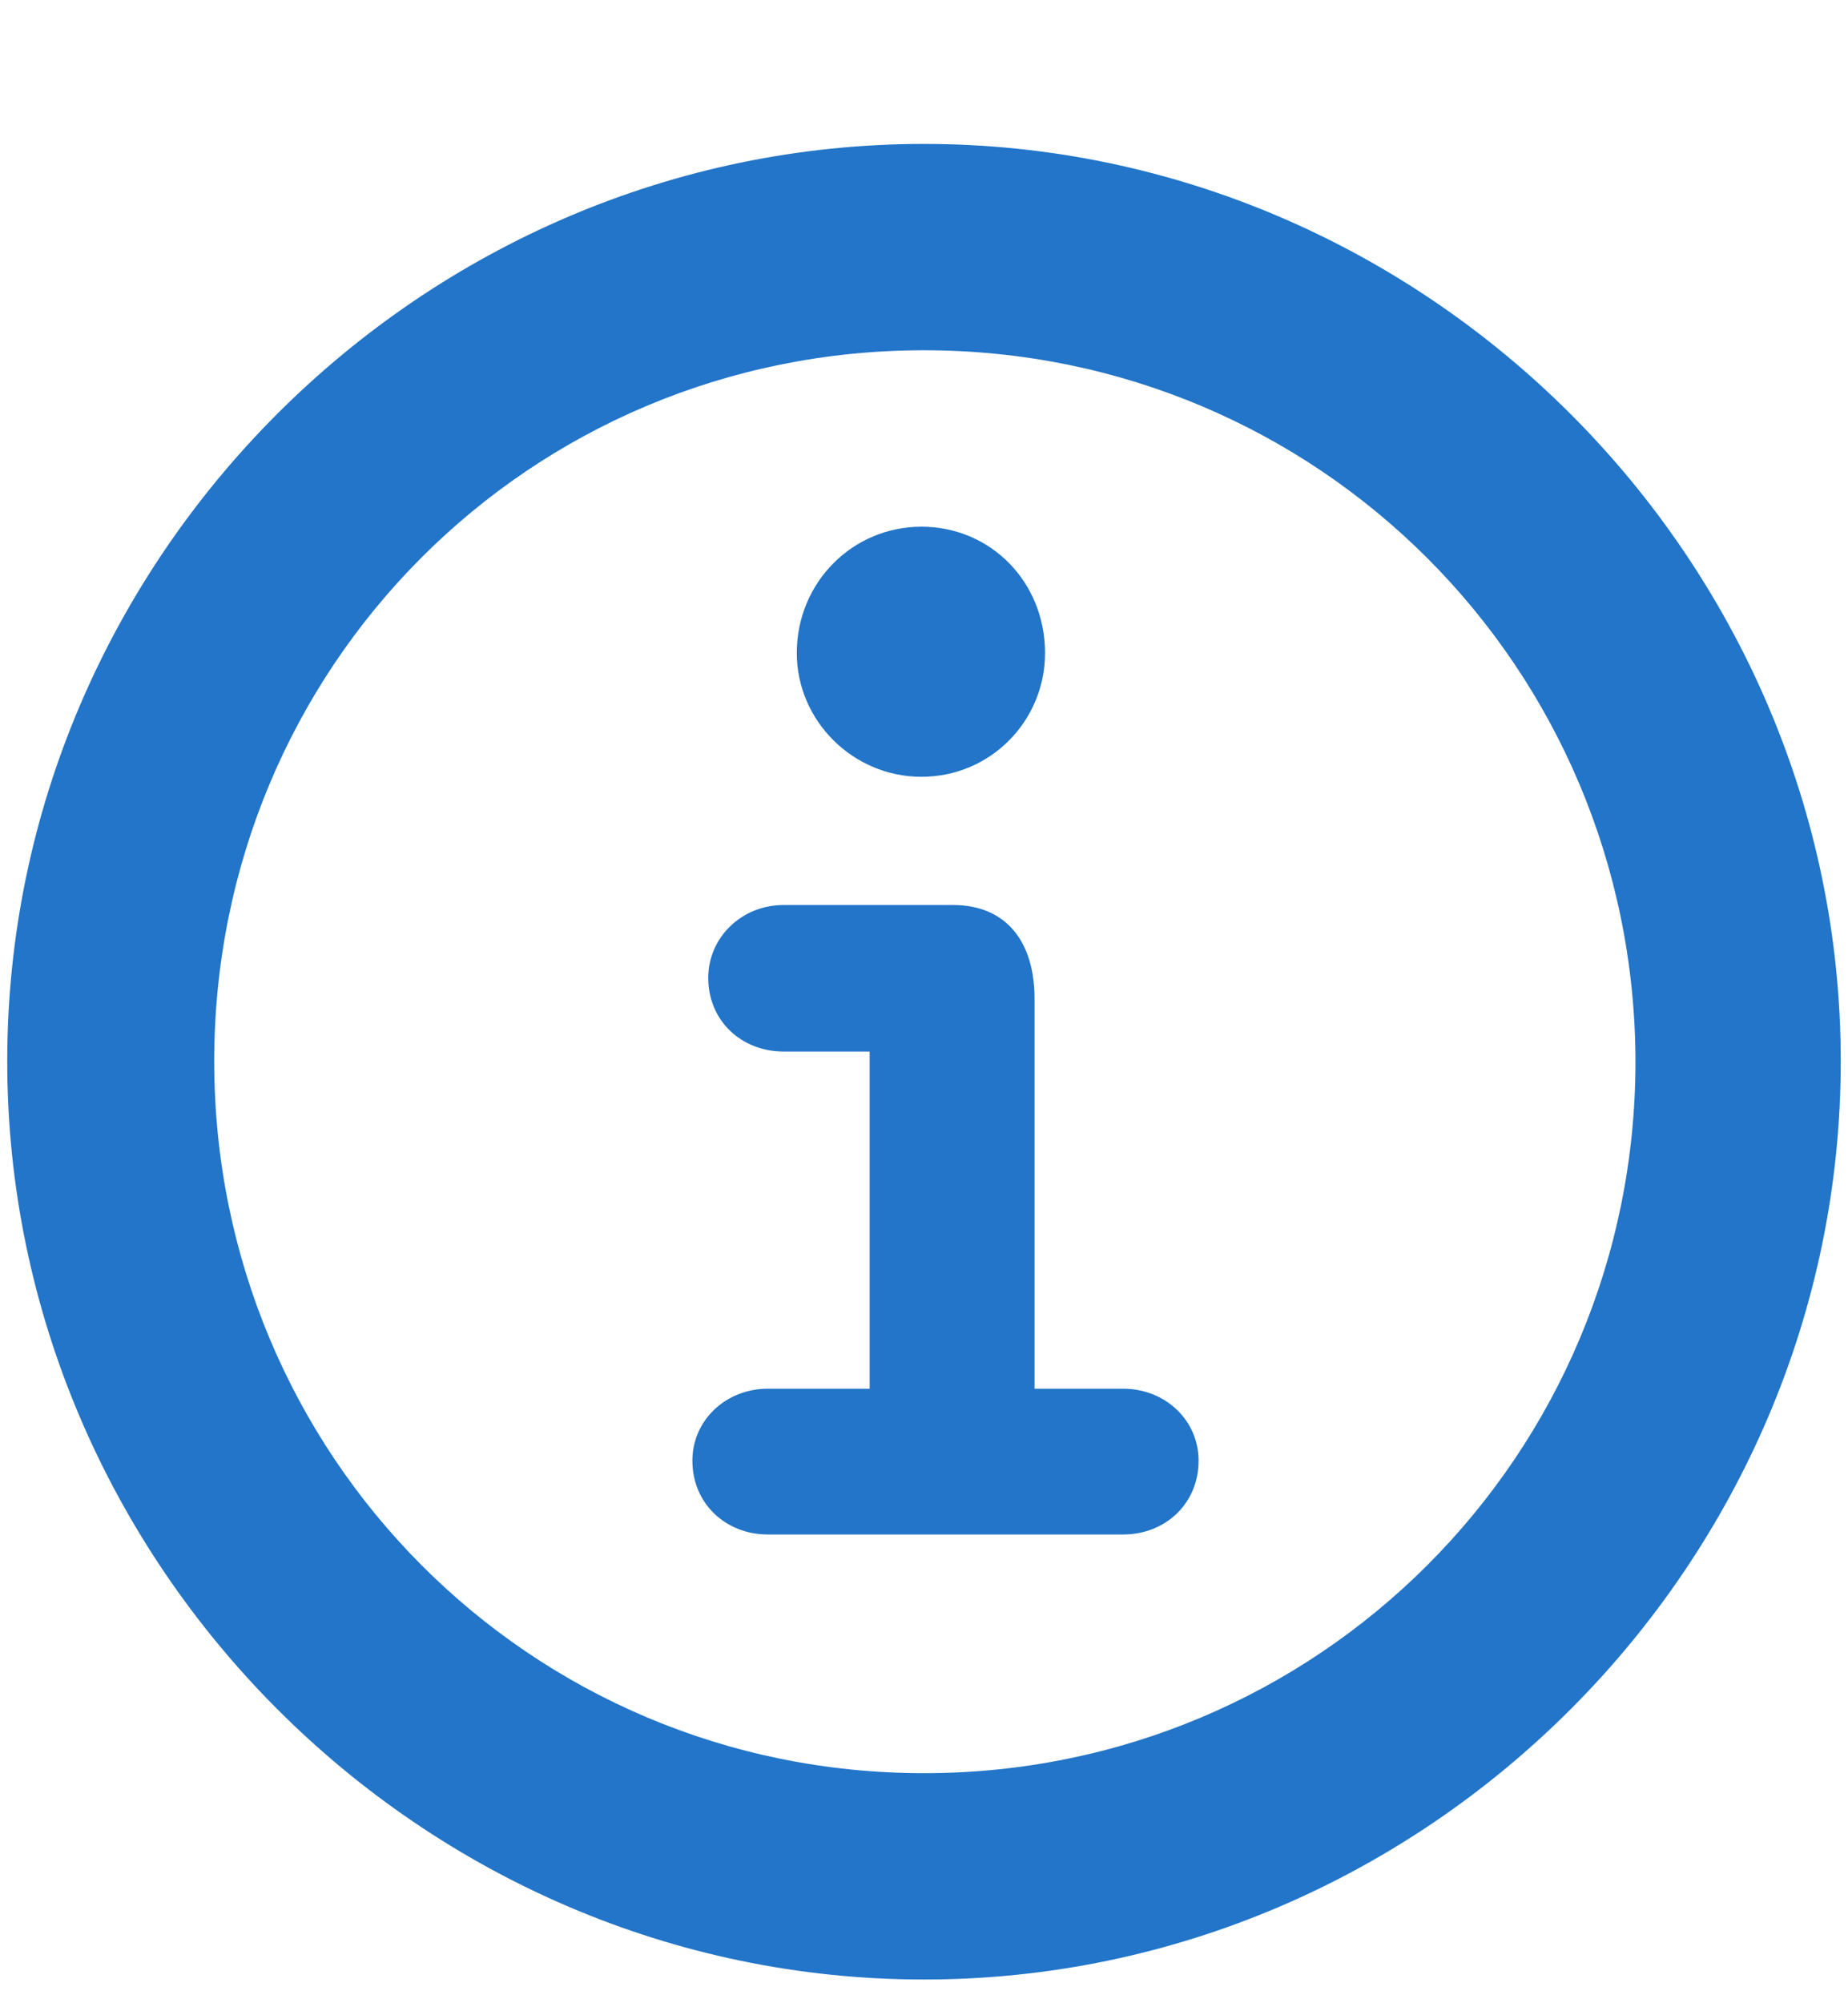 <svg width="12" height="13" viewBox="0 0 12 13" fill="none" xmlns="http://www.w3.org/2000/svg">
<path d="M6 12.846C2.736 12.846 0.047 10.151 0.047 6.887C0.047 3.623 2.736 0.934 6 0.934C9.258 0.934 11.953 3.623 11.953 6.887C11.953 10.151 9.264 12.846 6 12.846ZM6 11.507C8.558 11.507 10.62 9.445 10.62 6.887C10.614 4.329 8.558 2.273 6 2.273C3.437 2.273 1.391 4.329 1.391 6.887C1.391 9.445 3.442 11.507 6 11.507ZM5.983 5.041C5.539 5.041 5.174 4.677 5.174 4.238C5.174 3.777 5.539 3.418 5.983 3.418C6.433 3.418 6.786 3.777 6.786 4.238C6.786 4.677 6.433 5.041 5.983 5.041ZM4.986 9.958C4.713 9.958 4.496 9.758 4.496 9.479C4.496 9.217 4.713 9.012 4.986 9.012H5.647V6.824H5.089C4.815 6.824 4.599 6.625 4.599 6.346C4.599 6.084 4.815 5.873 5.089 5.873H6.188C6.535 5.873 6.718 6.112 6.718 6.483V9.012H7.293C7.567 9.012 7.783 9.217 7.783 9.479C7.783 9.758 7.567 9.958 7.293 9.958H4.986Z" fill="#2275C8"/>
</svg>
